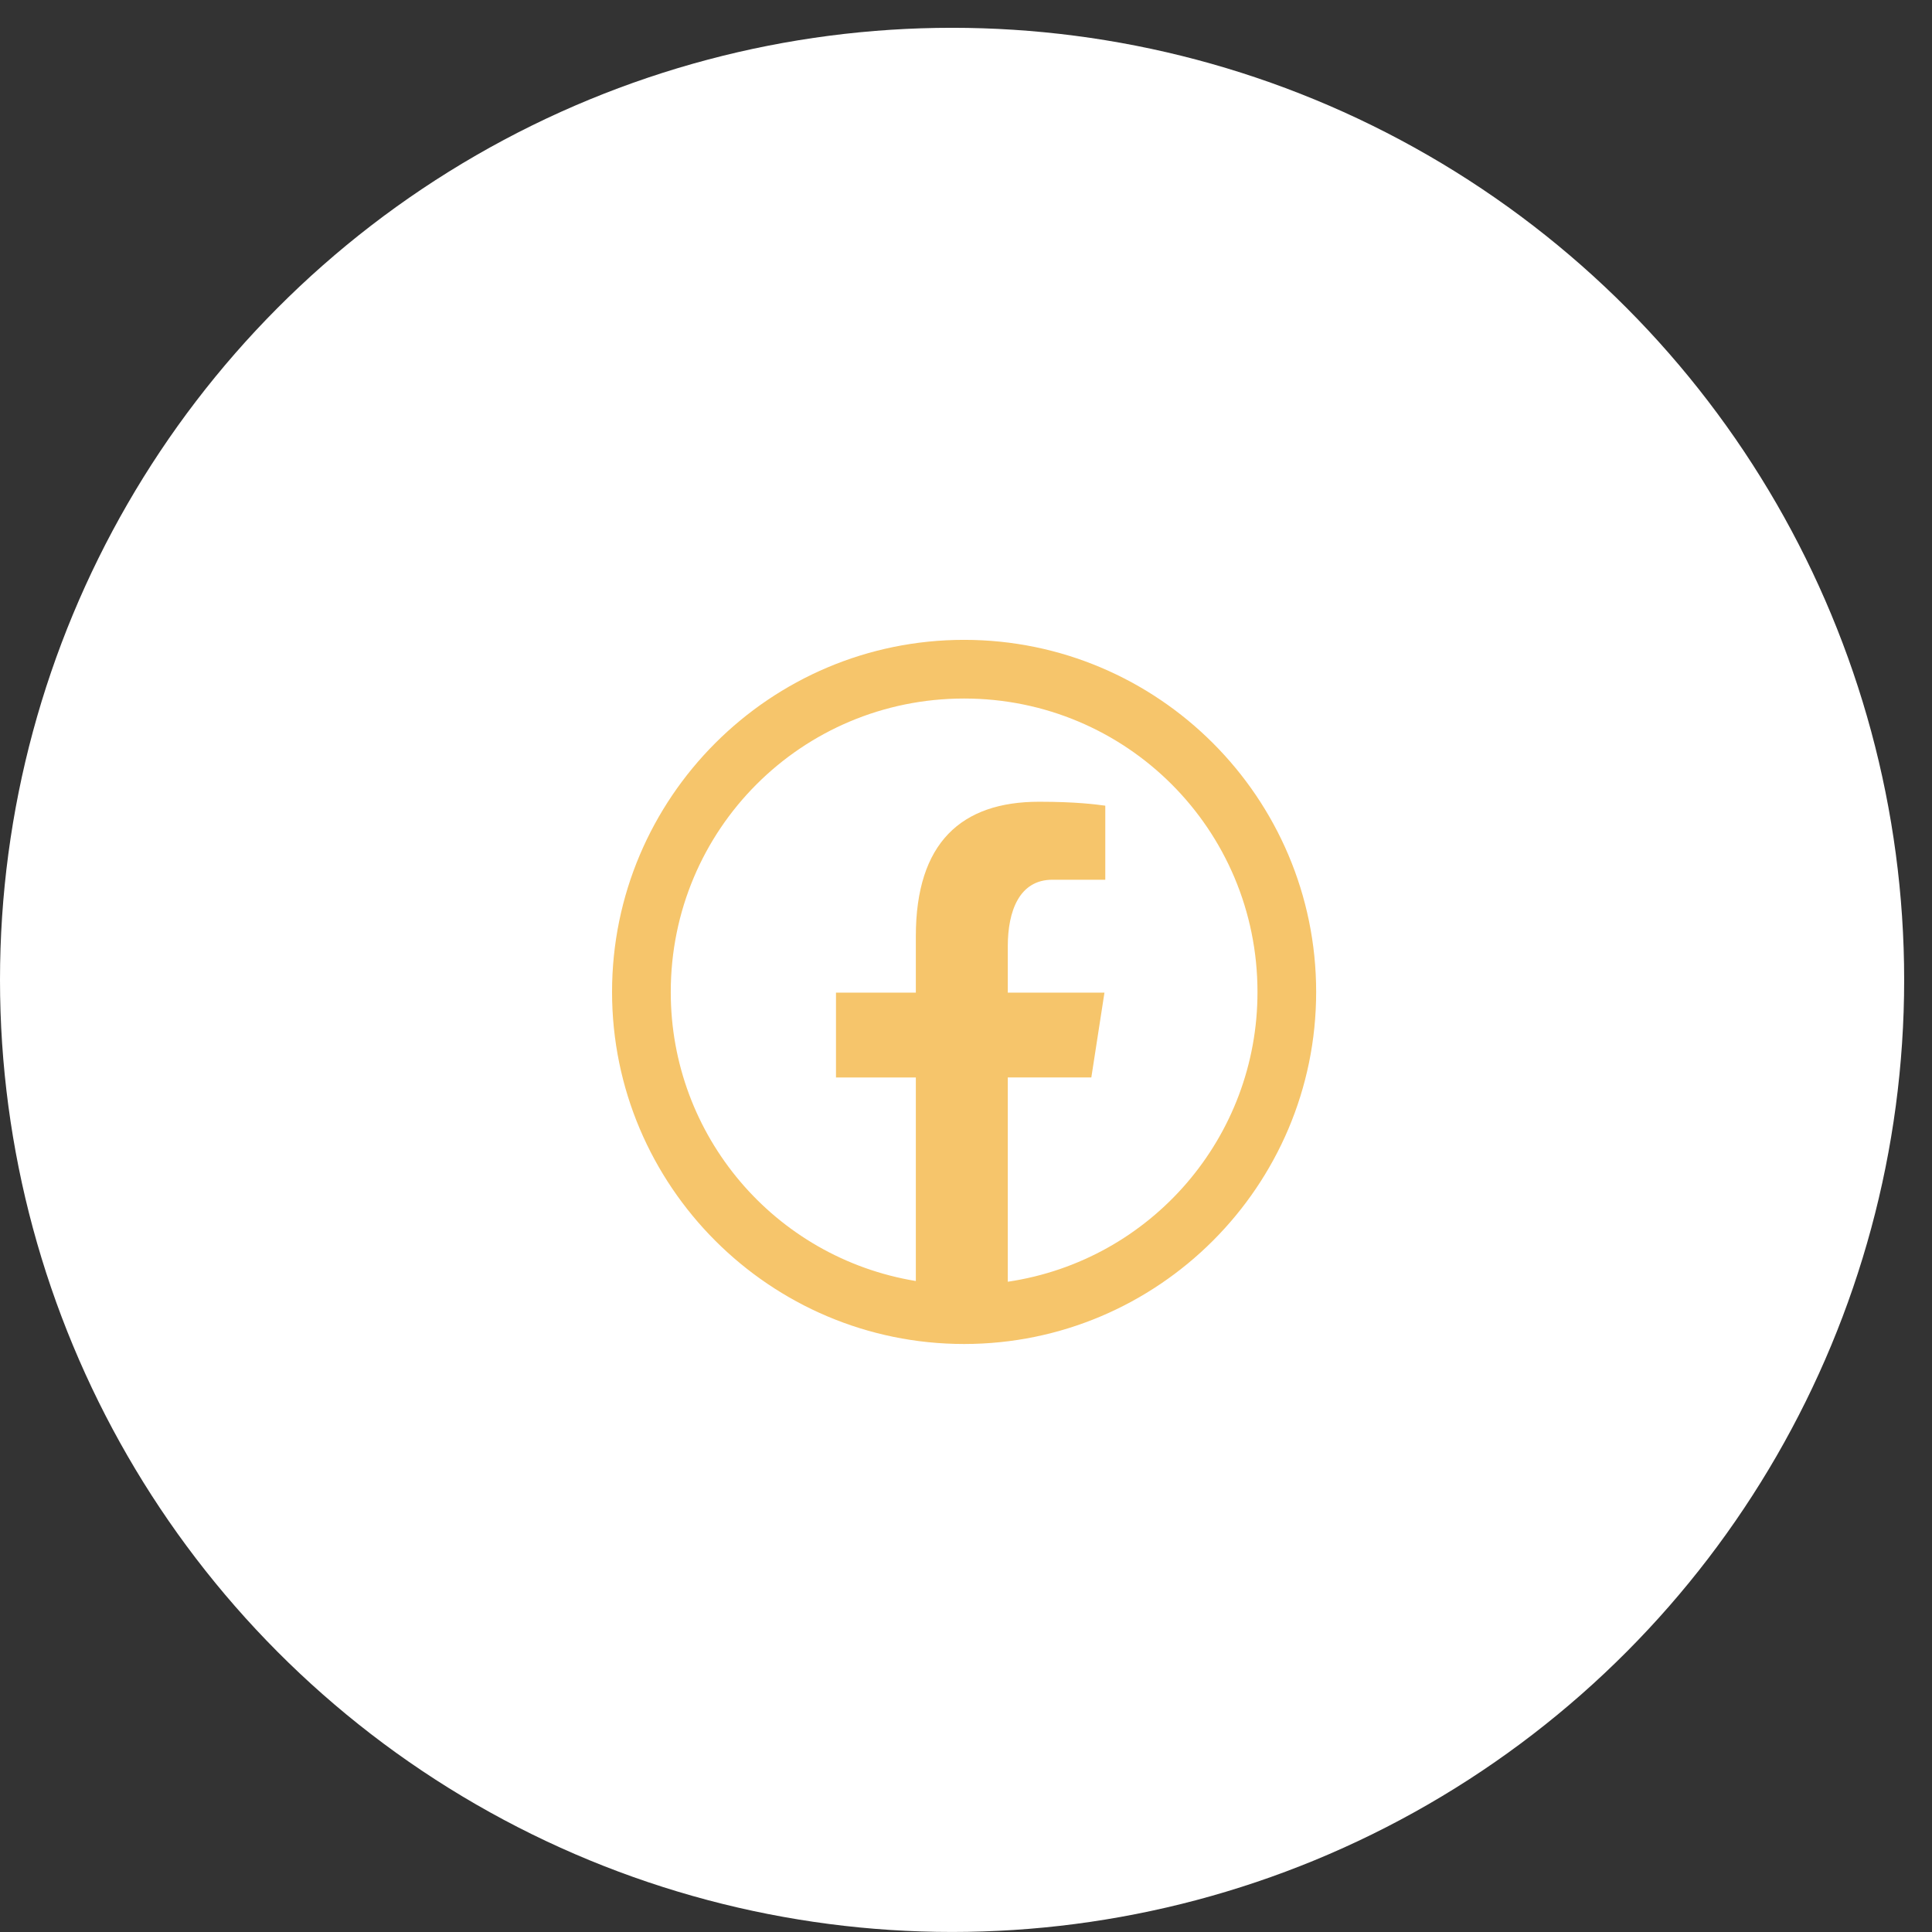 <?xml version="1.0" encoding="utf-8"?>
<!-- Generator: Adobe Illustrator 16.0.0, SVG Export Plug-In . SVG Version: 6.00 Build 0)  -->
<!DOCTYPE svg PUBLIC "-//W3C//DTD SVG 1.1//EN" "http://www.w3.org/Graphics/SVG/1.1/DTD/svg11.dtd">
<svg version="1.1" id="Layer_1" xmlns="http://www.w3.org/2000/svg" xmlns:xlink="http://www.w3.org/1999/xlink" x="0px" y="0px"
	 width="54px" height="54px" viewBox="0 0 54 54" enable-background="new 0 0 54 54" xml:space="preserve">
<rect x="0" y="0" width="54" height="54" fill="#333333" stroke="none"/>
<circle fill="#FFFFFF" cx="26.611" cy="27.388" r="26.611"/>
<path fill="#F6C56B" d="M26.947,17.884c-5.425,0-9.84,4.415-9.84,9.841c0,5.424,4.415,9.84,9.84,9.84c5.425,0,9.84-4.416,9.84-9.84
	C36.787,22.299,32.372,17.884,26.947,17.884z M26.947,19.524c4.538,0,8.2,3.661,8.2,8.201c0.005,4.057-2.966,7.504-6.979,8.1v-5.71
	h2.335l0.367-2.371h-2.702v-1.296c0-0.984,0.324-1.859,1.245-1.859h1.48v-2.07c-0.261-0.035-0.811-0.11-1.851-0.11
	c-2.171,0-3.444,1.145-3.444,3.758v1.577h-2.232v2.372h2.232v5.689c-3.955-0.652-6.855-4.072-6.85-8.08
	C18.748,23.185,22.408,19.524,26.947,19.524L26.947,19.524z"/>
</svg>
